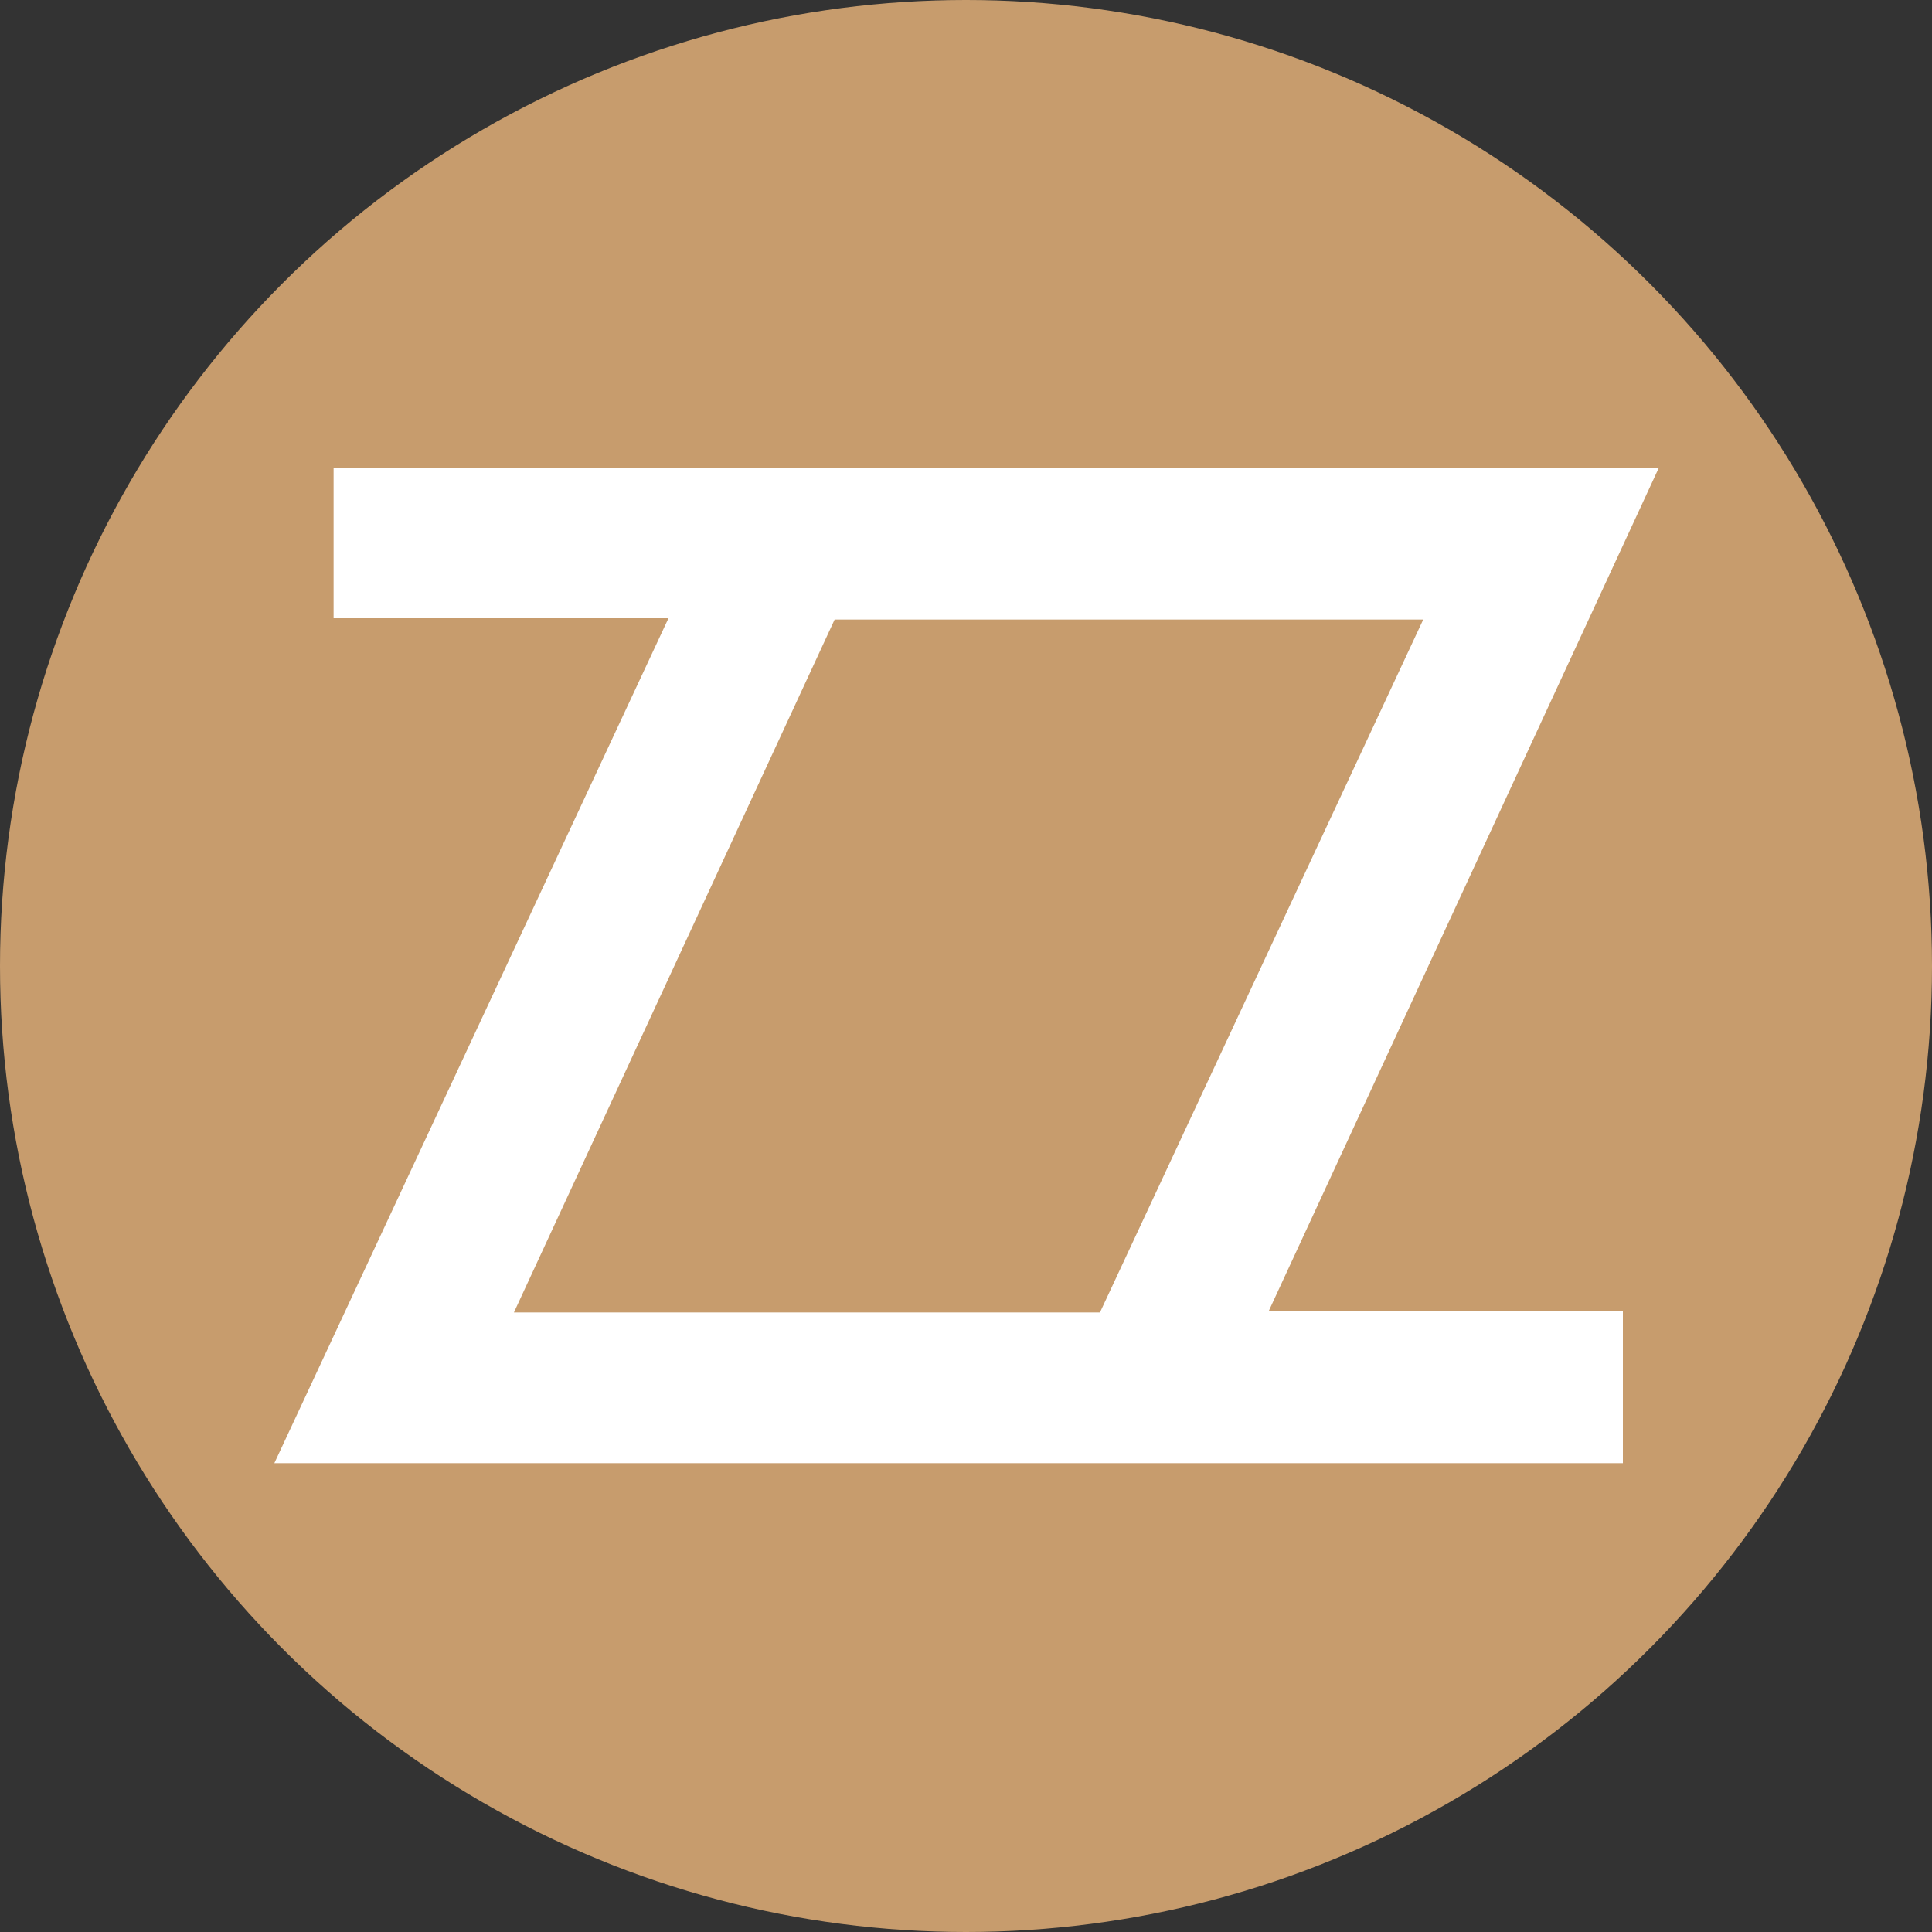 <svg xmlns="http://www.w3.org/2000/svg" id="Camada_1" viewBox="0 0 150 150"><rect x="0" y="0" width="150" height="150" fill="#333333" stroke="none"/><defs><style>      .st0 {        fill: #fff;      }      .st1 {        fill: #c79c6d;      }    </style></defs><circle class="st1" cx="75" cy="75" r="75"></circle><path class="st0" d="M110.5,48.1l-25.1,53.8h-45.5l24.9-53.8h45.7ZM25.9,36.3v11.7h26l-30.6,65.6h104.7v-11.8h-27.5l30.3-65.5H25.9Z"></path></svg>